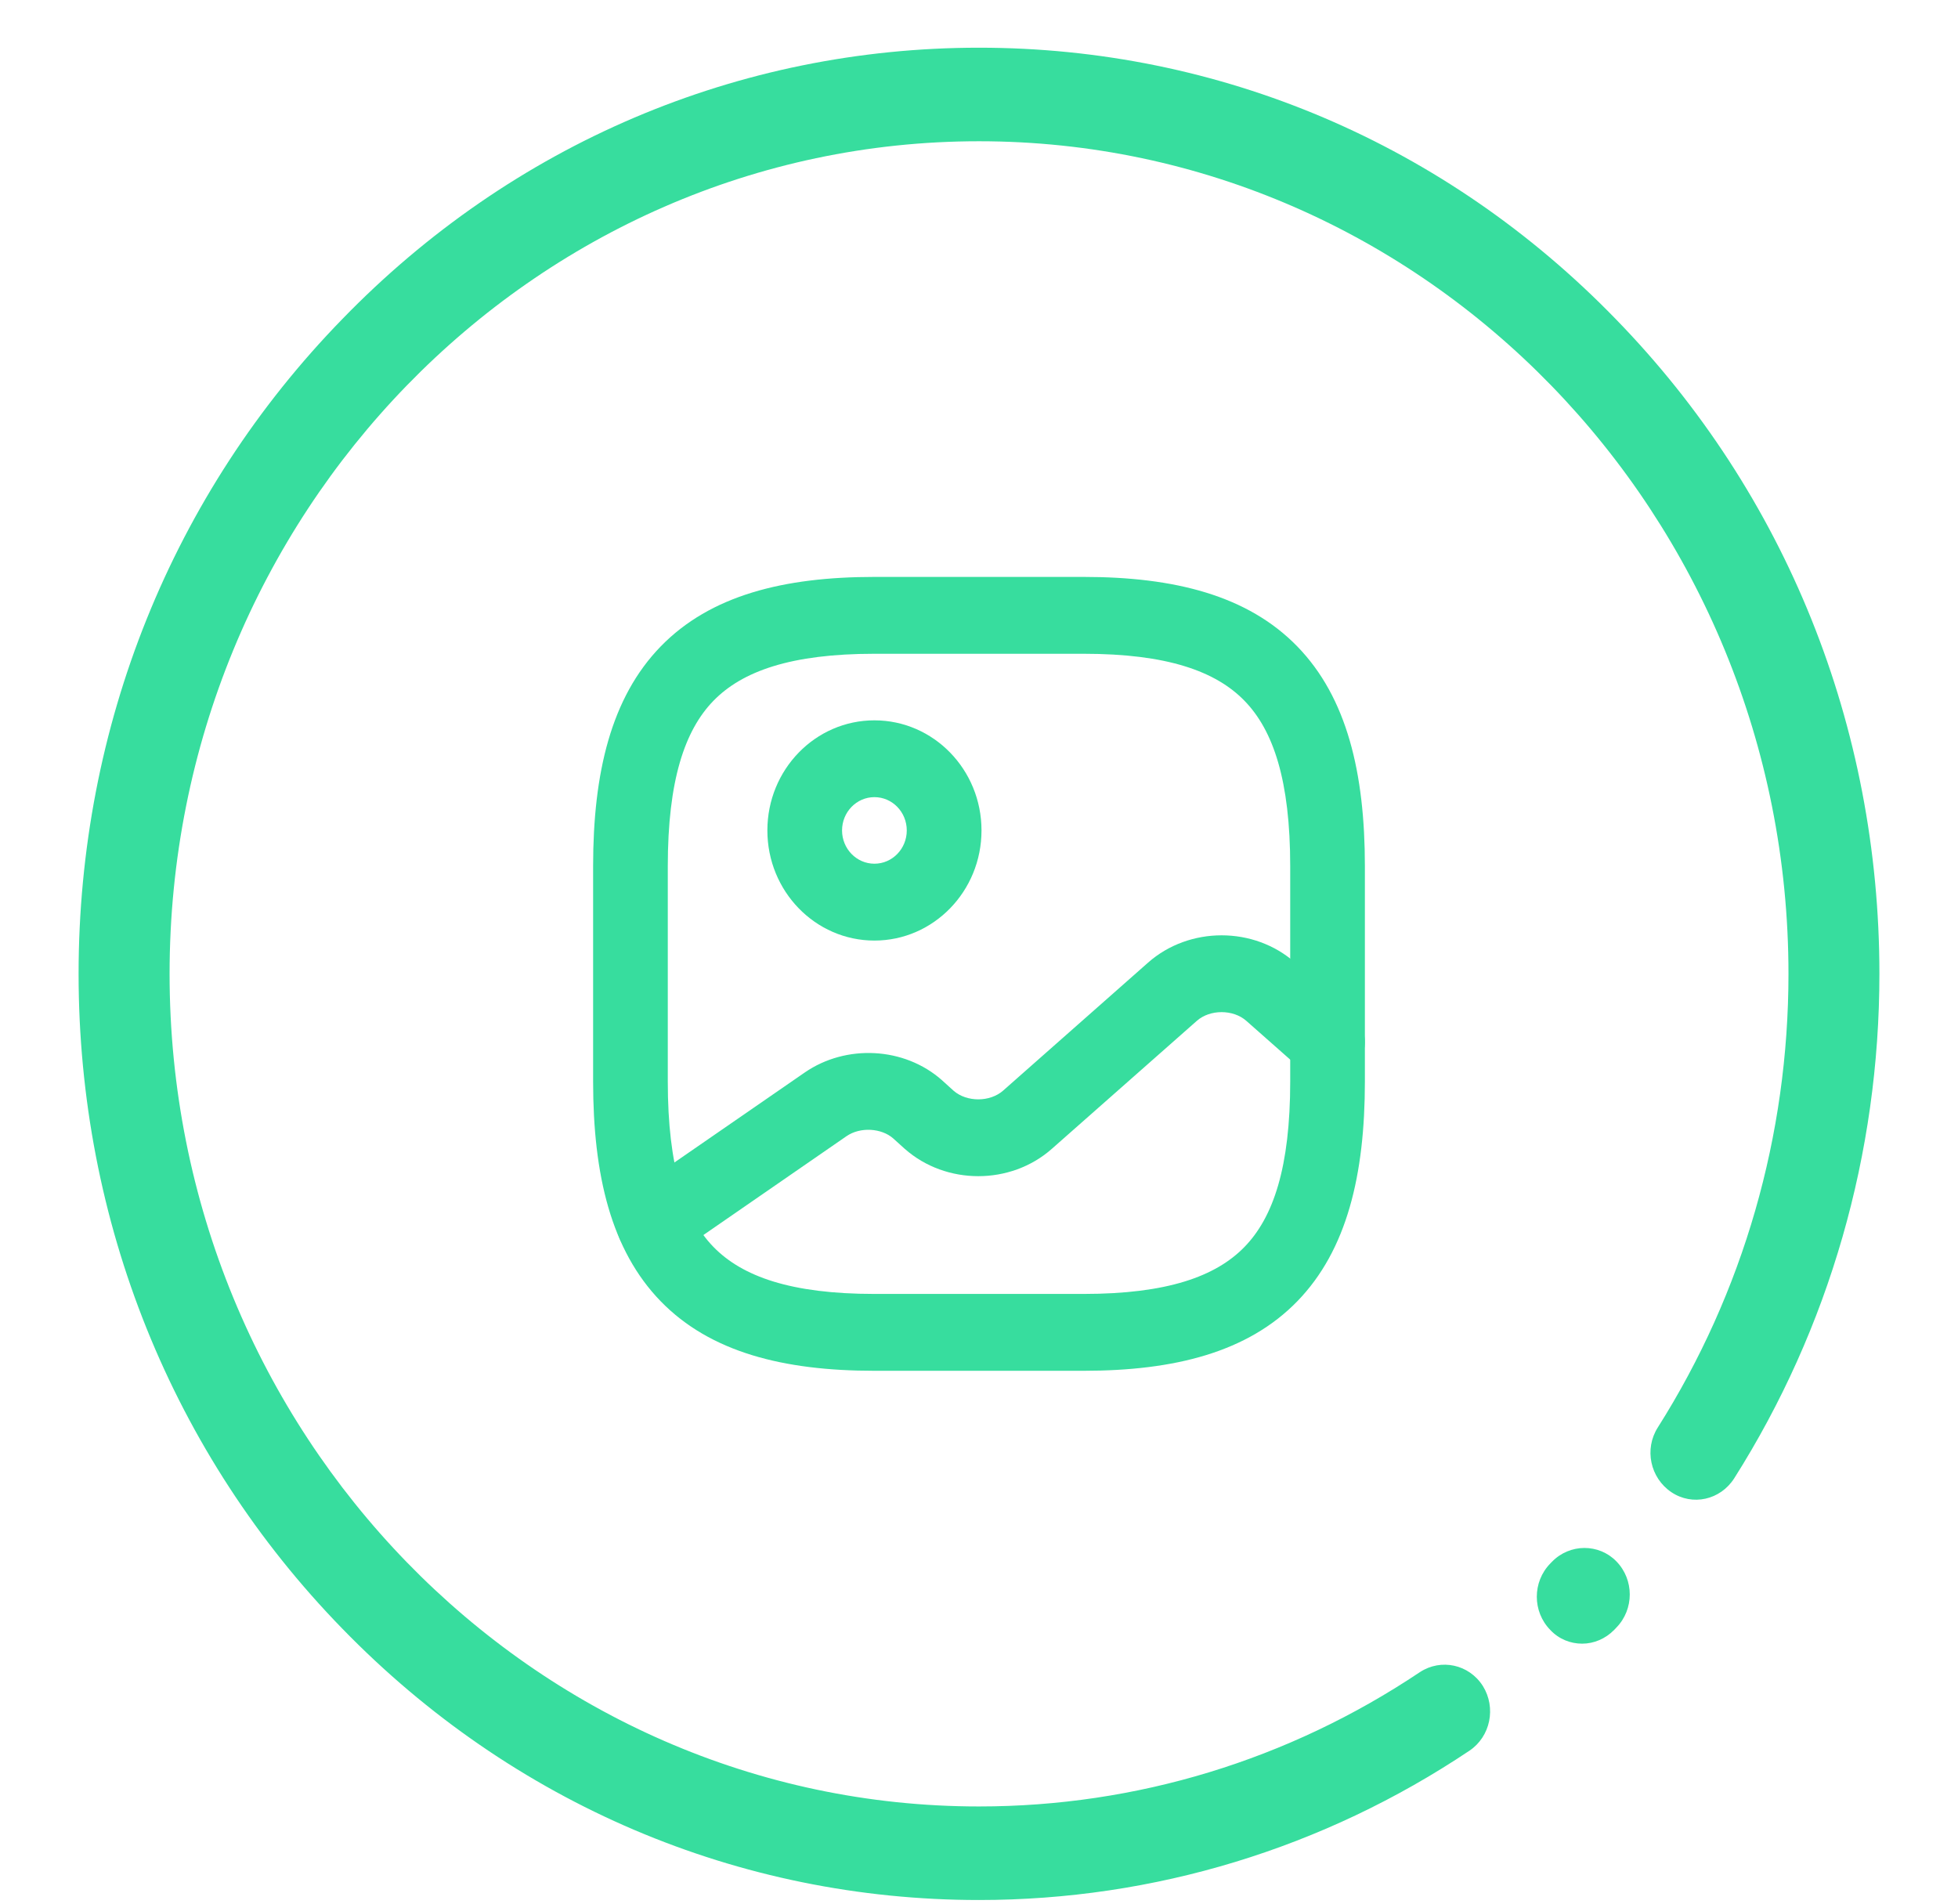 <svg width="36" height="35" viewBox="0 0 36 35" fill="none" xmlns="http://www.w3.org/2000/svg">
<path d="M29.719 28.707C30.047 29.044 30.047 29.587 29.719 29.924L29.679 29.966C29.518 30.131 29.304 30.22 29.09 30.22C28.876 30.22 28.662 30.138 28.502 29.966C28.174 29.629 28.174 29.085 28.502 28.748L28.535 28.714C28.863 28.377 29.398 28.377 29.719 28.707Z" fill="#37DD9E"/>
<path d="M29.706 5.865C26.582 2.646 22.421 0.877 18 0.877C13.579 0.877 9.418 2.646 6.295 5.865C3.164 9.078 1.445 13.358 1.445 17.905C1.445 22.453 3.164 26.732 6.295 29.945C9.418 33.158 13.579 34.933 18 34.933C21.217 34.933 24.334 33.984 27.017 32.188C27.405 31.927 27.512 31.397 27.264 30.998C27.01 30.599 26.495 30.489 26.107 30.743C23.692 32.36 20.89 33.213 18 33.213C9.793 33.213 3.118 26.347 3.118 17.905C3.118 9.464 9.793 2.597 18 2.597C26.207 2.597 32.883 9.464 32.883 17.905C32.883 20.877 32.053 23.76 30.481 26.244C30.227 26.643 30.341 27.172 30.729 27.434C31.117 27.695 31.632 27.578 31.886 27.179C33.632 24.421 34.555 21.208 34.555 17.905C34.555 13.358 32.836 9.078 29.706 5.865Z" fill="#37DD9E"/>
<path fill-rule="evenodd" clip-rule="evenodd" d="M12.148 11.885C13.06 10.947 14.408 10.607 16.077 10.607H19.922C21.592 10.607 22.94 10.947 23.852 11.885C24.765 12.824 25.095 14.21 25.095 15.928V19.883C25.095 21.6 24.765 22.986 23.852 23.925C22.94 24.863 21.592 25.203 19.922 25.203H16.077C14.408 25.203 13.06 24.863 12.148 23.925C11.235 22.986 10.905 21.6 10.905 19.883V15.928C10.905 14.21 11.235 12.824 12.148 11.885ZM13.118 12.884C12.589 13.428 12.278 14.349 12.278 15.928V19.883C12.278 21.461 12.589 22.382 13.118 22.926C13.648 23.47 14.543 23.79 16.077 23.79H19.922C21.457 23.79 22.352 23.47 22.881 22.926C23.411 22.382 23.722 21.461 23.722 19.883V15.928C23.722 14.349 23.411 13.428 22.881 12.884C22.352 12.34 21.457 12.02 19.922 12.02H16.077C14.543 12.02 13.648 12.34 13.118 12.884Z" fill="#37DD9E"/>
<path fill-rule="evenodd" clip-rule="evenodd" d="M16.077 14.656C15.749 14.656 15.482 14.93 15.482 15.268C15.482 15.606 15.749 15.88 16.077 15.88C16.406 15.88 16.672 15.606 16.672 15.268C16.672 14.93 16.406 14.656 16.077 14.656ZM14.109 15.268C14.109 14.15 14.99 13.244 16.077 13.244C17.164 13.244 18.046 14.15 18.046 15.268C18.046 16.386 17.164 17.293 16.077 17.293C14.99 17.293 14.109 16.386 14.109 15.268Z" fill="#37DD9E"/>
<path fill-rule="evenodd" clip-rule="evenodd" d="M22.916 18.77C22.674 18.555 22.246 18.555 22.004 18.77L19.338 21.123C19.338 21.123 19.338 21.123 19.338 21.123C18.581 21.792 17.393 21.792 16.636 21.123L16.63 21.118L16.422 20.93C16.207 20.741 15.818 20.714 15.563 20.89C15.563 20.89 15.563 20.89 15.563 20.89L12.404 23.072C12.089 23.289 11.662 23.203 11.451 22.879C11.239 22.555 11.323 22.117 11.638 21.899L14.797 19.718C15.554 19.196 16.625 19.246 17.319 19.86L17.325 19.866L17.533 20.054C17.776 20.266 18.201 20.265 18.443 20.052L21.109 17.698C21.109 17.698 21.109 17.698 21.109 17.698C21.866 17.03 23.054 17.029 23.811 17.698C23.811 17.698 23.811 17.698 23.811 17.698L24.855 18.621C25.143 18.875 25.176 19.321 24.929 19.617C24.682 19.913 24.248 19.947 23.961 19.693L22.916 18.77Z" fill="#37DD9E"/>
</svg>
